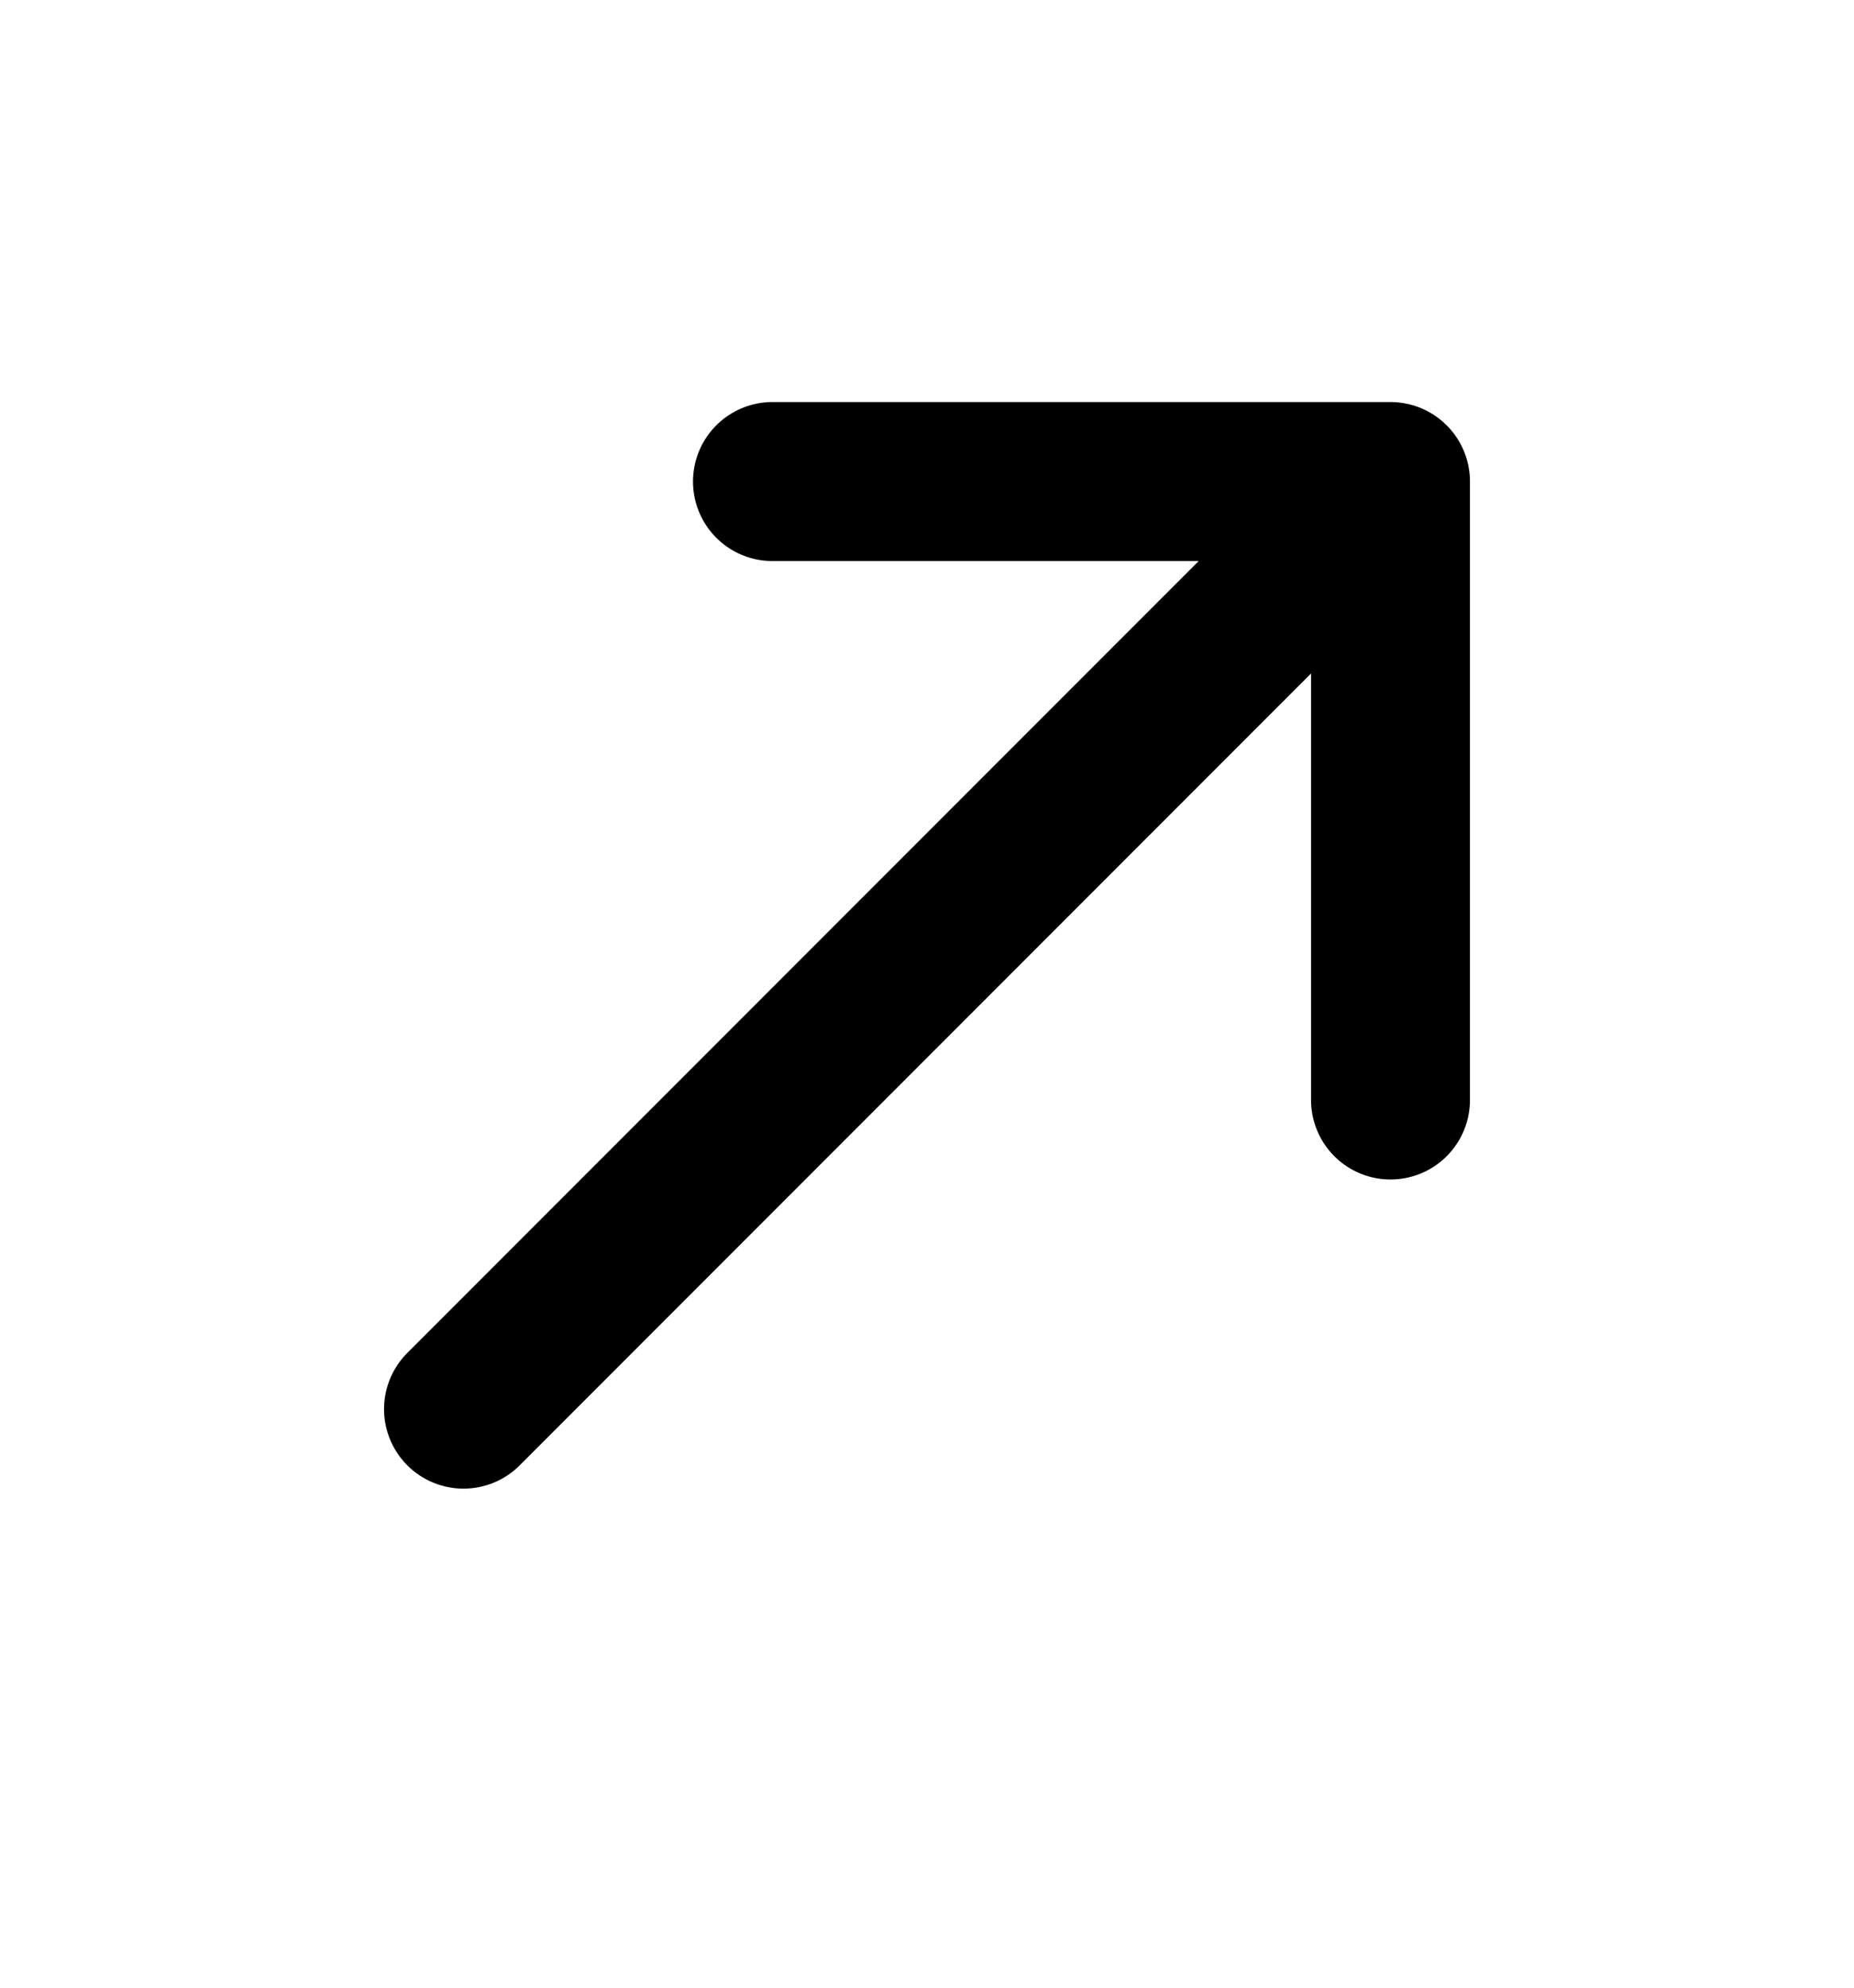<svg xmlns="http://www.w3.org/2000/svg" fill="none" viewBox="0 0 14 15" height="15" width="14">
<path stroke-linejoin="round" stroke-linecap="round" stroke-width="1.2" stroke="black" d="M3.5 10.634L10.5 3.634M10.5 3.634H5.833M10.5 3.634V8.301"></path>
</svg>
